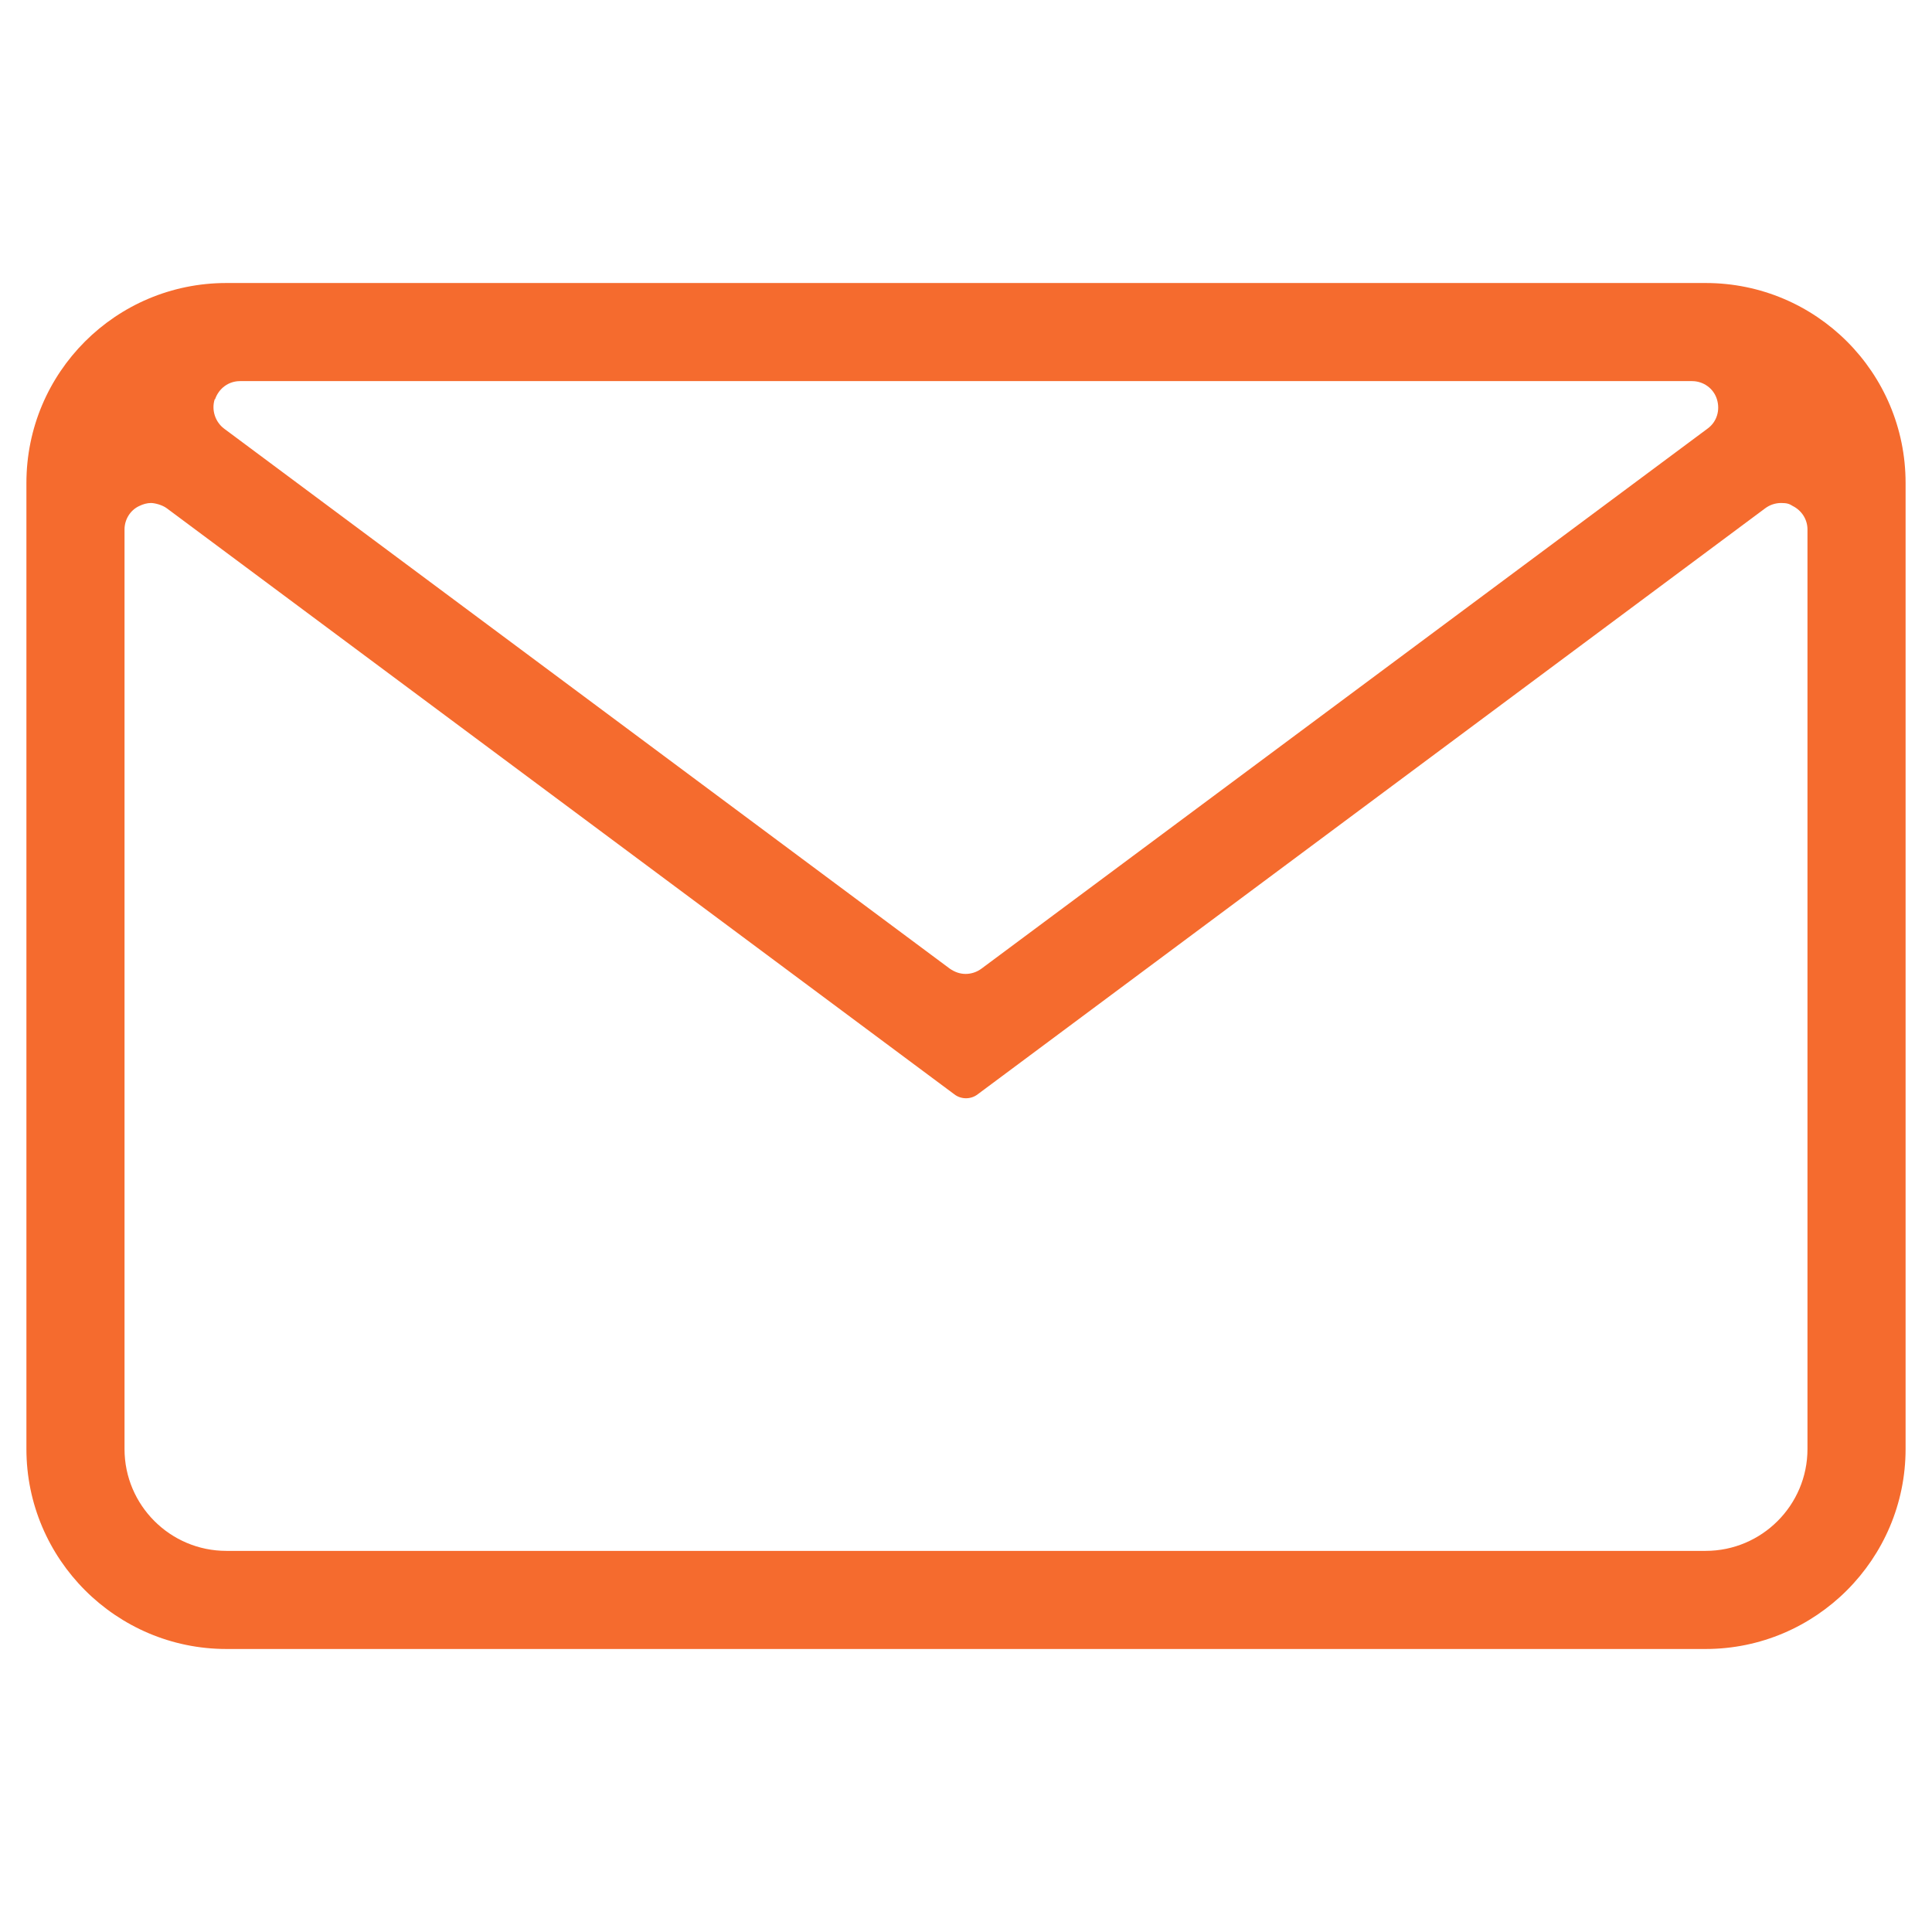 <?xml version="1.0" encoding="UTF-8"?>
<svg id="Capa_1" xmlns="http://www.w3.org/2000/svg" version="1.1" viewBox="0 0 512 512">
  <!-- Generator: Adobe Illustrator 30.0.0, SVG Export Plug-In . SVG Version: 2.1.1 Build 123)  -->
  <defs>
    <style>
      .st0 {
        fill: #f56b2e;
      }
    </style>
  </defs>
  <path class="st0" d="M452,75H60c-29.3,0-53,23.7-53,53v256c0,29.2,23.8,53,53,53h392c29.2,0,53-23.8,53-53V128c0-29.3-23.7-53-53-53ZM57,105.8c1-2.9,3.6-4.8,6.6-4.8h384.8c3,0,5.7,1.9,6.6,4.8.9,2.9,0,6-2.5,7.8l-192.4,143.1c-1.2.9-2.7,1.4-4.2,1.4s-2.9-.5-4.2-1.4L59.4,113.6c-2.4-1.8-3.4-5-2.5-7.8ZM479,384c0,14.9-12.1,27-27,27H60c-14.9,0-27-12.1-27-27v-243.7c0-2.6,1.5-5.1,3.9-6.2,1-.5,2.1-.8,3.1-.8s3,.5,4.2,1.4l208.7,155.3c1.8,1.4,4.4,1.4,6.2,0l208.7-155.3c1.2-.9,2.7-1.4,4.2-1.4s2.2.2,3.1.8c2.4,1.2,3.9,3.6,3.9,6.2v243.7Z"/>
</svg>